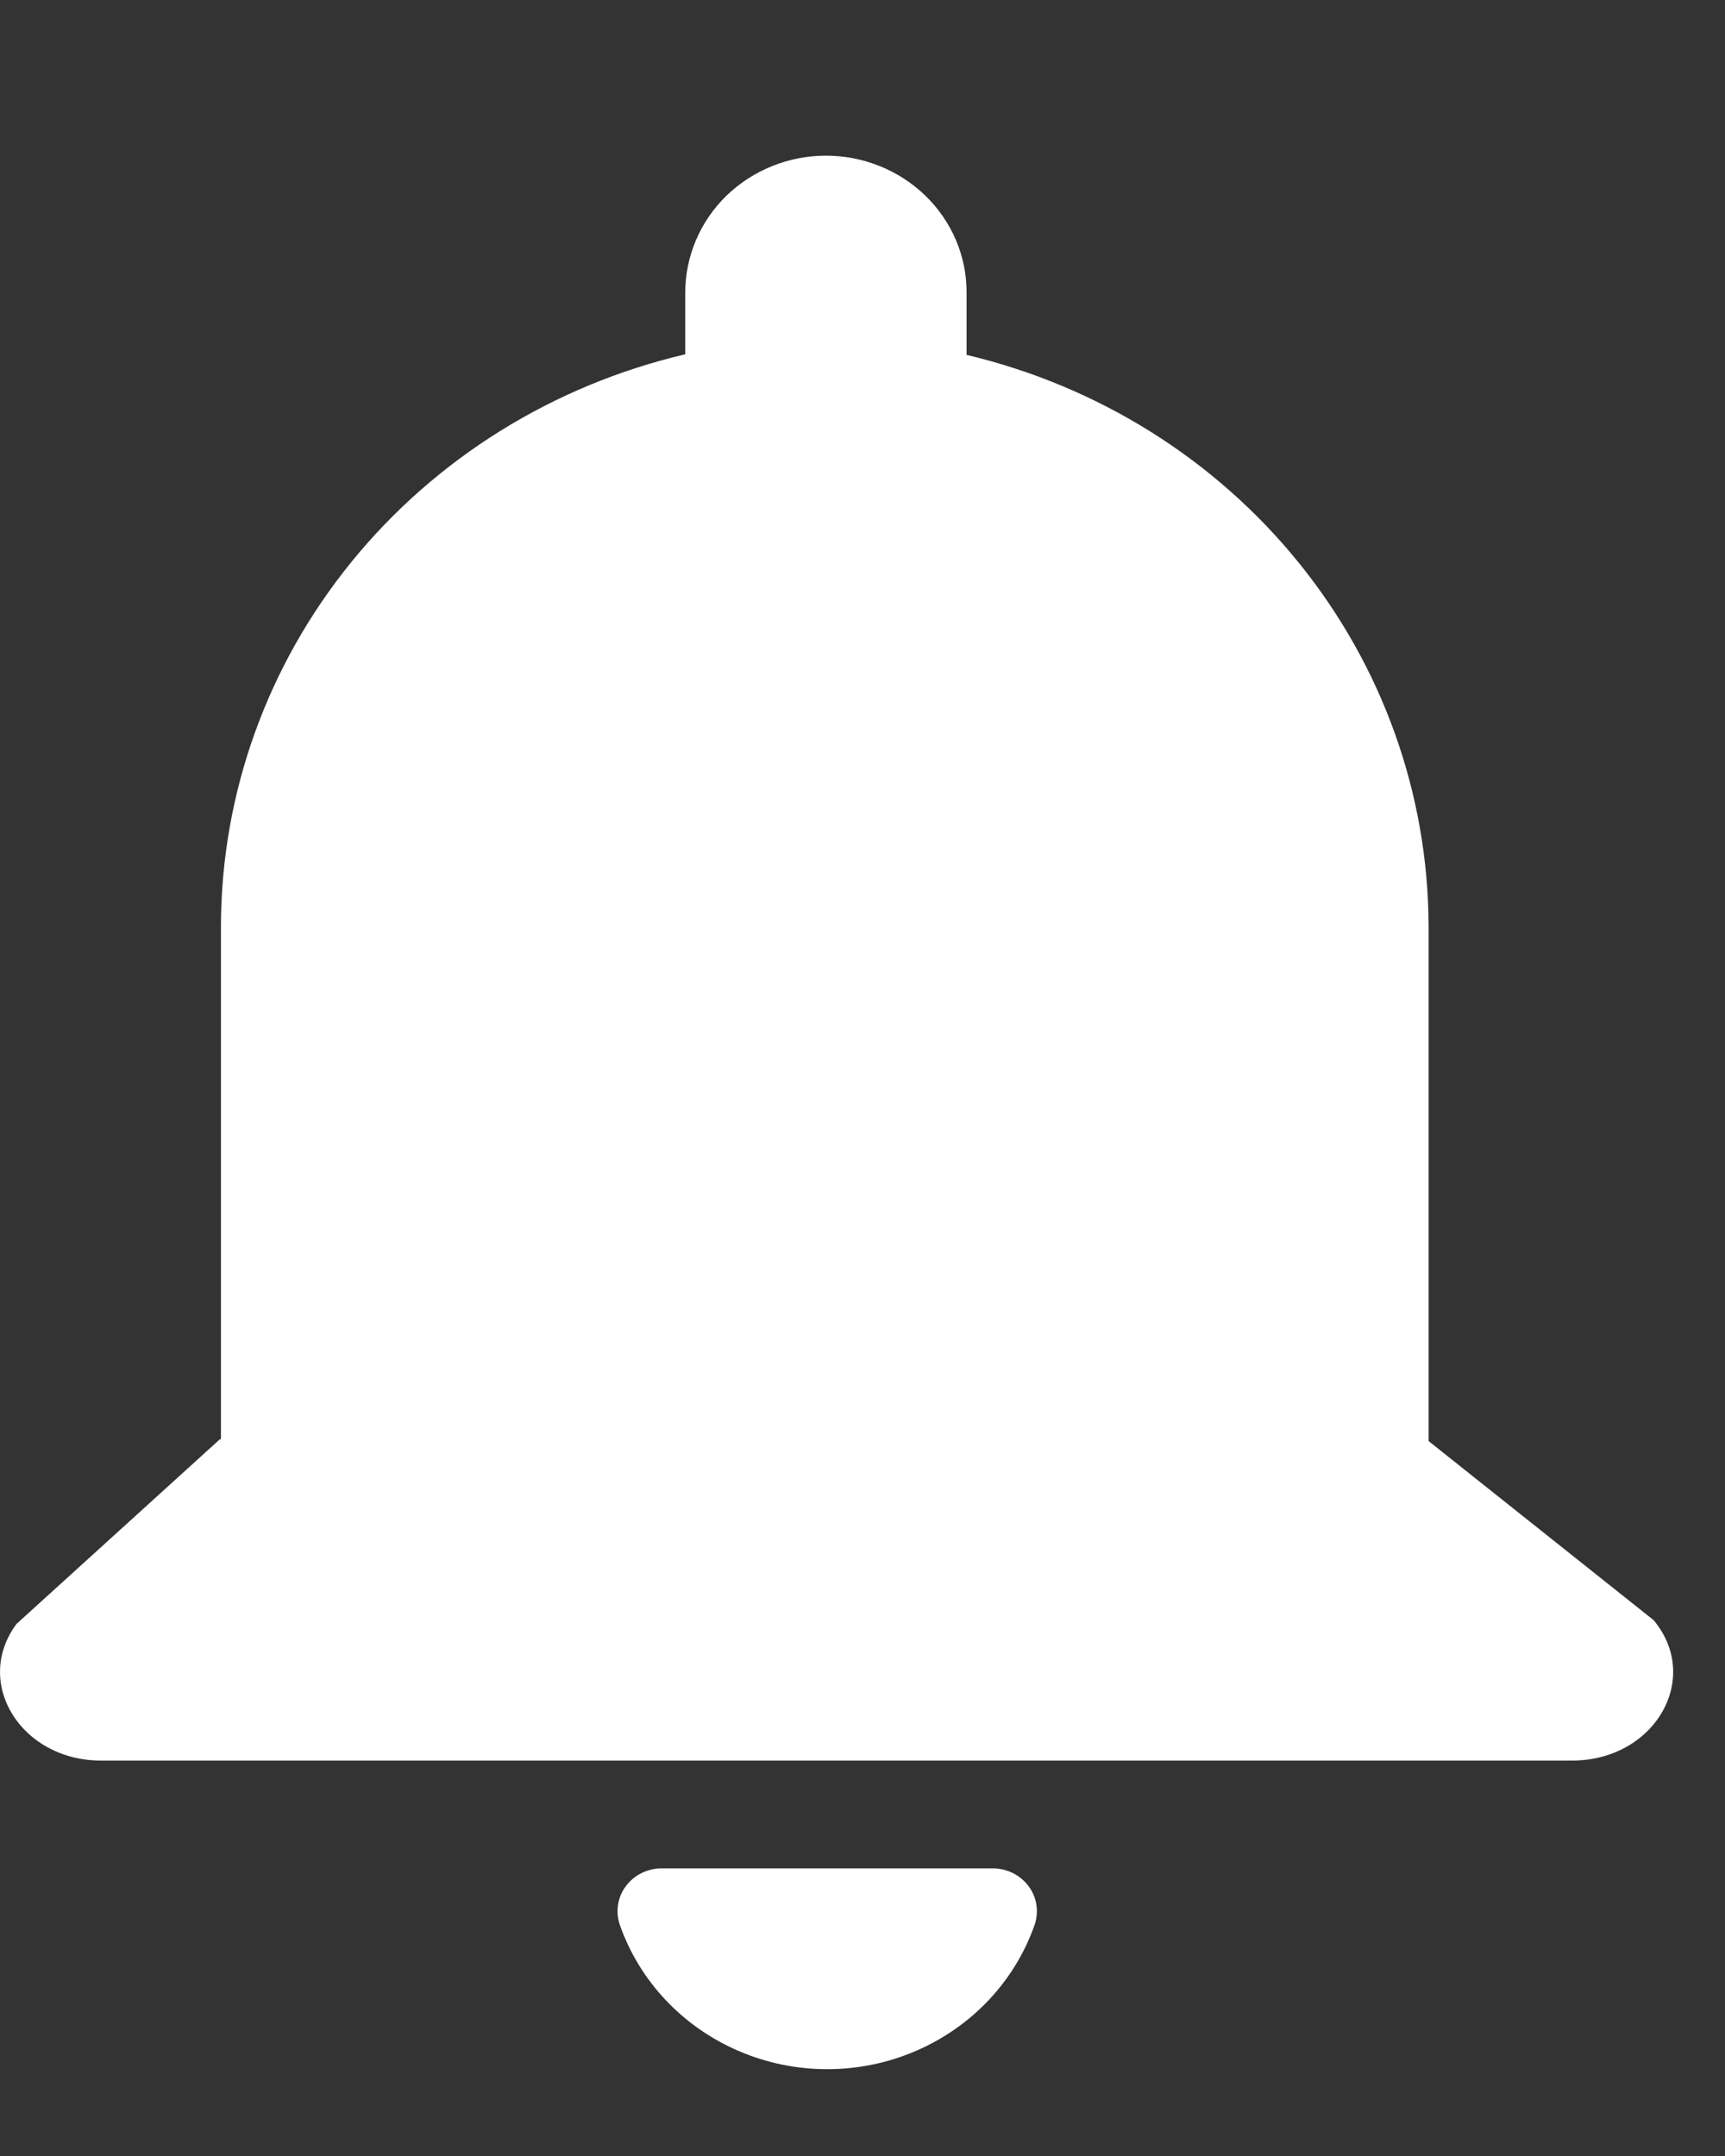 <svg width="12" height="15" viewBox="0 0 12 15" fill="none" xmlns="http://www.w3.org/2000/svg">
<rect x="0" y="0" width="12" height="15" fill="#333333" stroke="none"/>
<g clip-path="url(#clip0_138_1991)">
<path d="M6.906 12.999H4.603C4.505 12.999 4.413 13.044 4.355 13.121C4.297 13.197 4.281 13.296 4.31 13.387C4.447 13.782 4.748 14.102 5.14 14.27C5.531 14.438 5.978 14.438 6.369 14.27C6.761 14.102 7.062 13.782 7.199 13.387C7.228 13.296 7.212 13.197 7.154 13.121C7.096 13.044 7.004 12.999 6.906 12.999H6.906Z" fill="white"/>
<path d="M11.501 11.27L9.938 10.026V6.437C9.934 5.521 9.617 4.634 9.034 3.914C8.452 3.195 7.639 2.686 6.724 2.469V2.036C6.725 1.783 6.622 1.541 6.438 1.362C6.255 1.184 6.005 1.083 5.746 1.083C5.486 1.083 5.237 1.184 5.053 1.362C4.87 1.541 4.767 1.783 4.767 2.036V2.465V2.465C3.849 2.68 3.032 3.188 2.446 3.908C1.86 4.628 1.54 5.519 1.537 6.437V10.013H1.53L0.115 11.298C-0.189 11.707 0.146 12.249 0.703 12.249H10.936C11.512 12.249 11.843 11.675 11.501 11.269L11.501 11.27Z" fill="white"/>
</g>
<defs>
<clipPath id="clip0_138_1991">
<rect width="12" height="14" fill="white" transform="translate(0 0.5)"/>
</clipPath>
</defs>
</svg>
